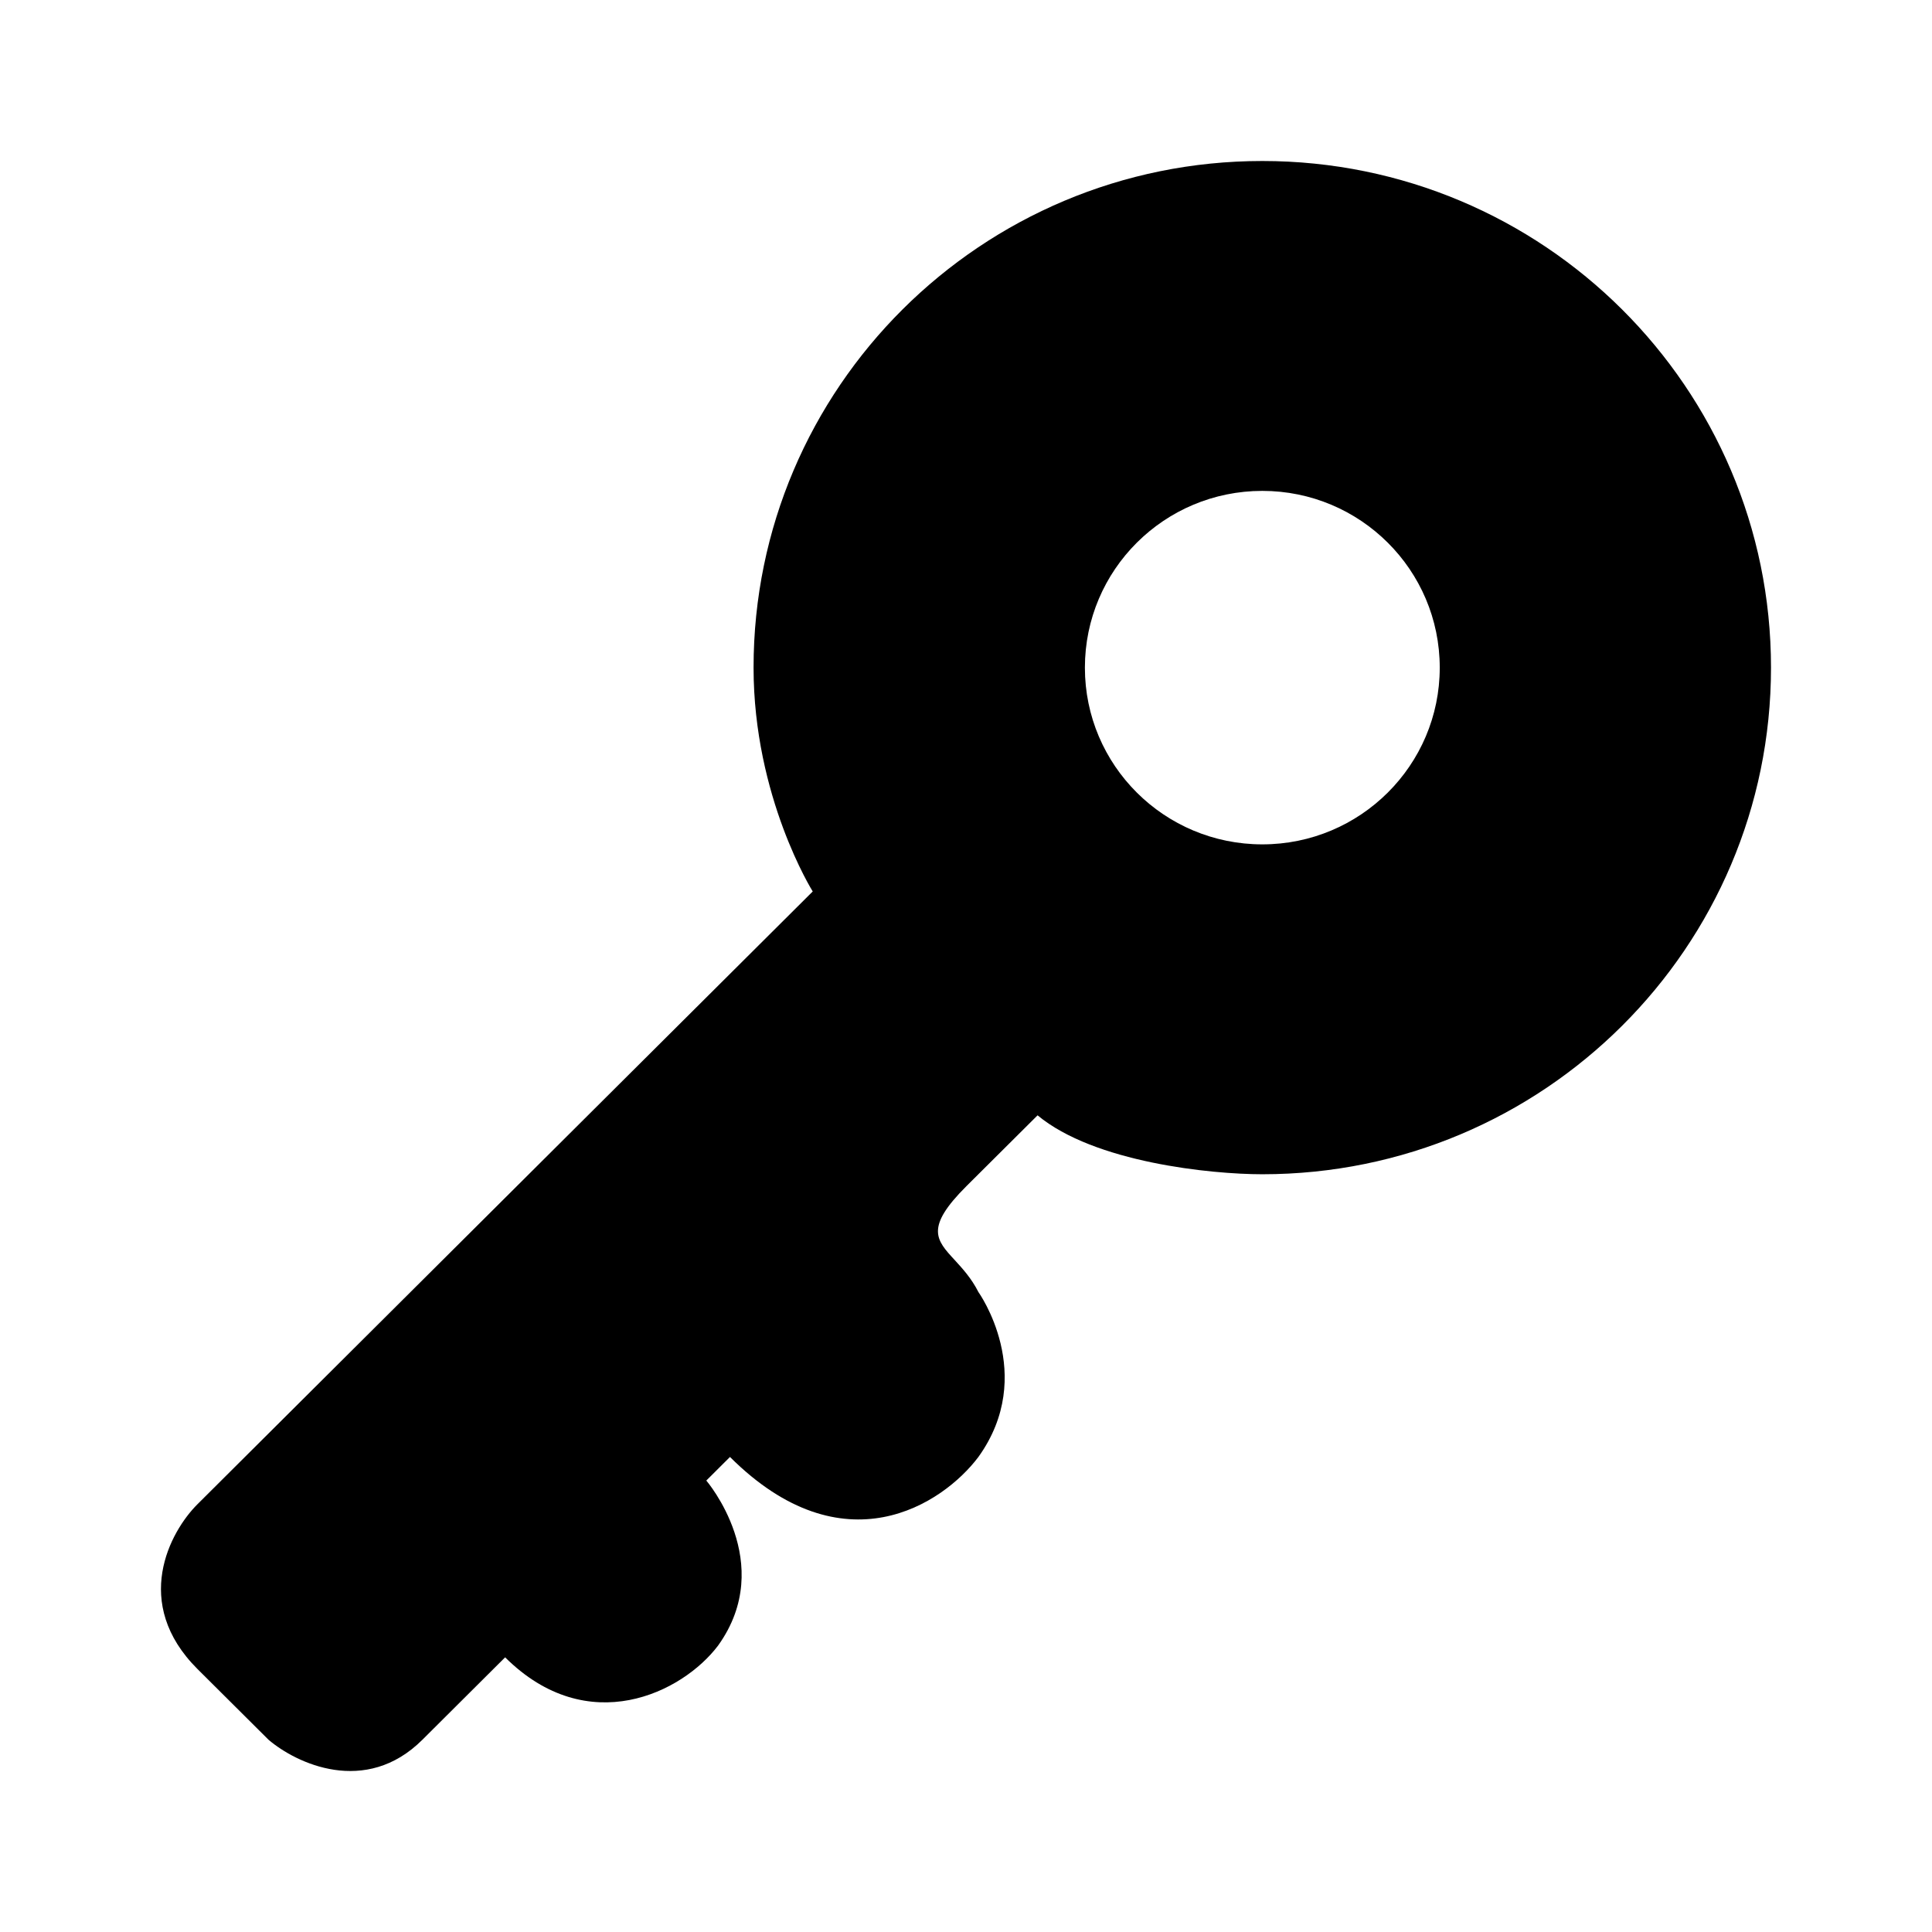 <?xml version="1.0" encoding="utf-8"?><!-- Uploaded to: SVG Repo, www.svgrepo.com, Generator: SVG Repo Mixer Tools -->
<svg viewBox="0 0 24 24" fill="none" xmlns="http://www.w3.org/2000/svg">
<path fill-rule="evenodd" clip-rule="evenodd" d="M22 8.293C22 11.769 19.171 14.587 15.681 14.587C15.044 14.587 13.594 14.441 12.889 13.855L12.007 14.733C11.488 15.25 11.628 15.402 11.859 15.652C11.955 15.757 12.067 15.878 12.154 16.05C12.154 16.05 12.889 17.075 12.154 18.099C11.713 18.685 10.478 19.505 9.068 18.099L8.774 18.392C8.774 18.392 9.655 19.417 8.921 20.441C8.48 21.027 7.304 21.612 6.275 20.588L5.247 21.612C4.541 22.315 3.679 21.905 3.336 21.612L2.454 20.734C1.631 19.914 2.111 19.026 2.454 18.685L10.096 11.074C10.096 11.074 9.361 9.903 9.361 8.293C9.361 4.818 12.191 2 15.681 2C19.171 2 22 4.818 22 8.293ZM15.681 10.489C16.898 10.489 17.885 9.506 17.885 8.294C17.885 7.081 16.898 6.098 15.681 6.098C14.463 6.098 13.477 7.081 13.477 8.294C13.477 9.506 14.463 10.489 15.681 10.489Z" fill="currentColor"/>
</svg>
